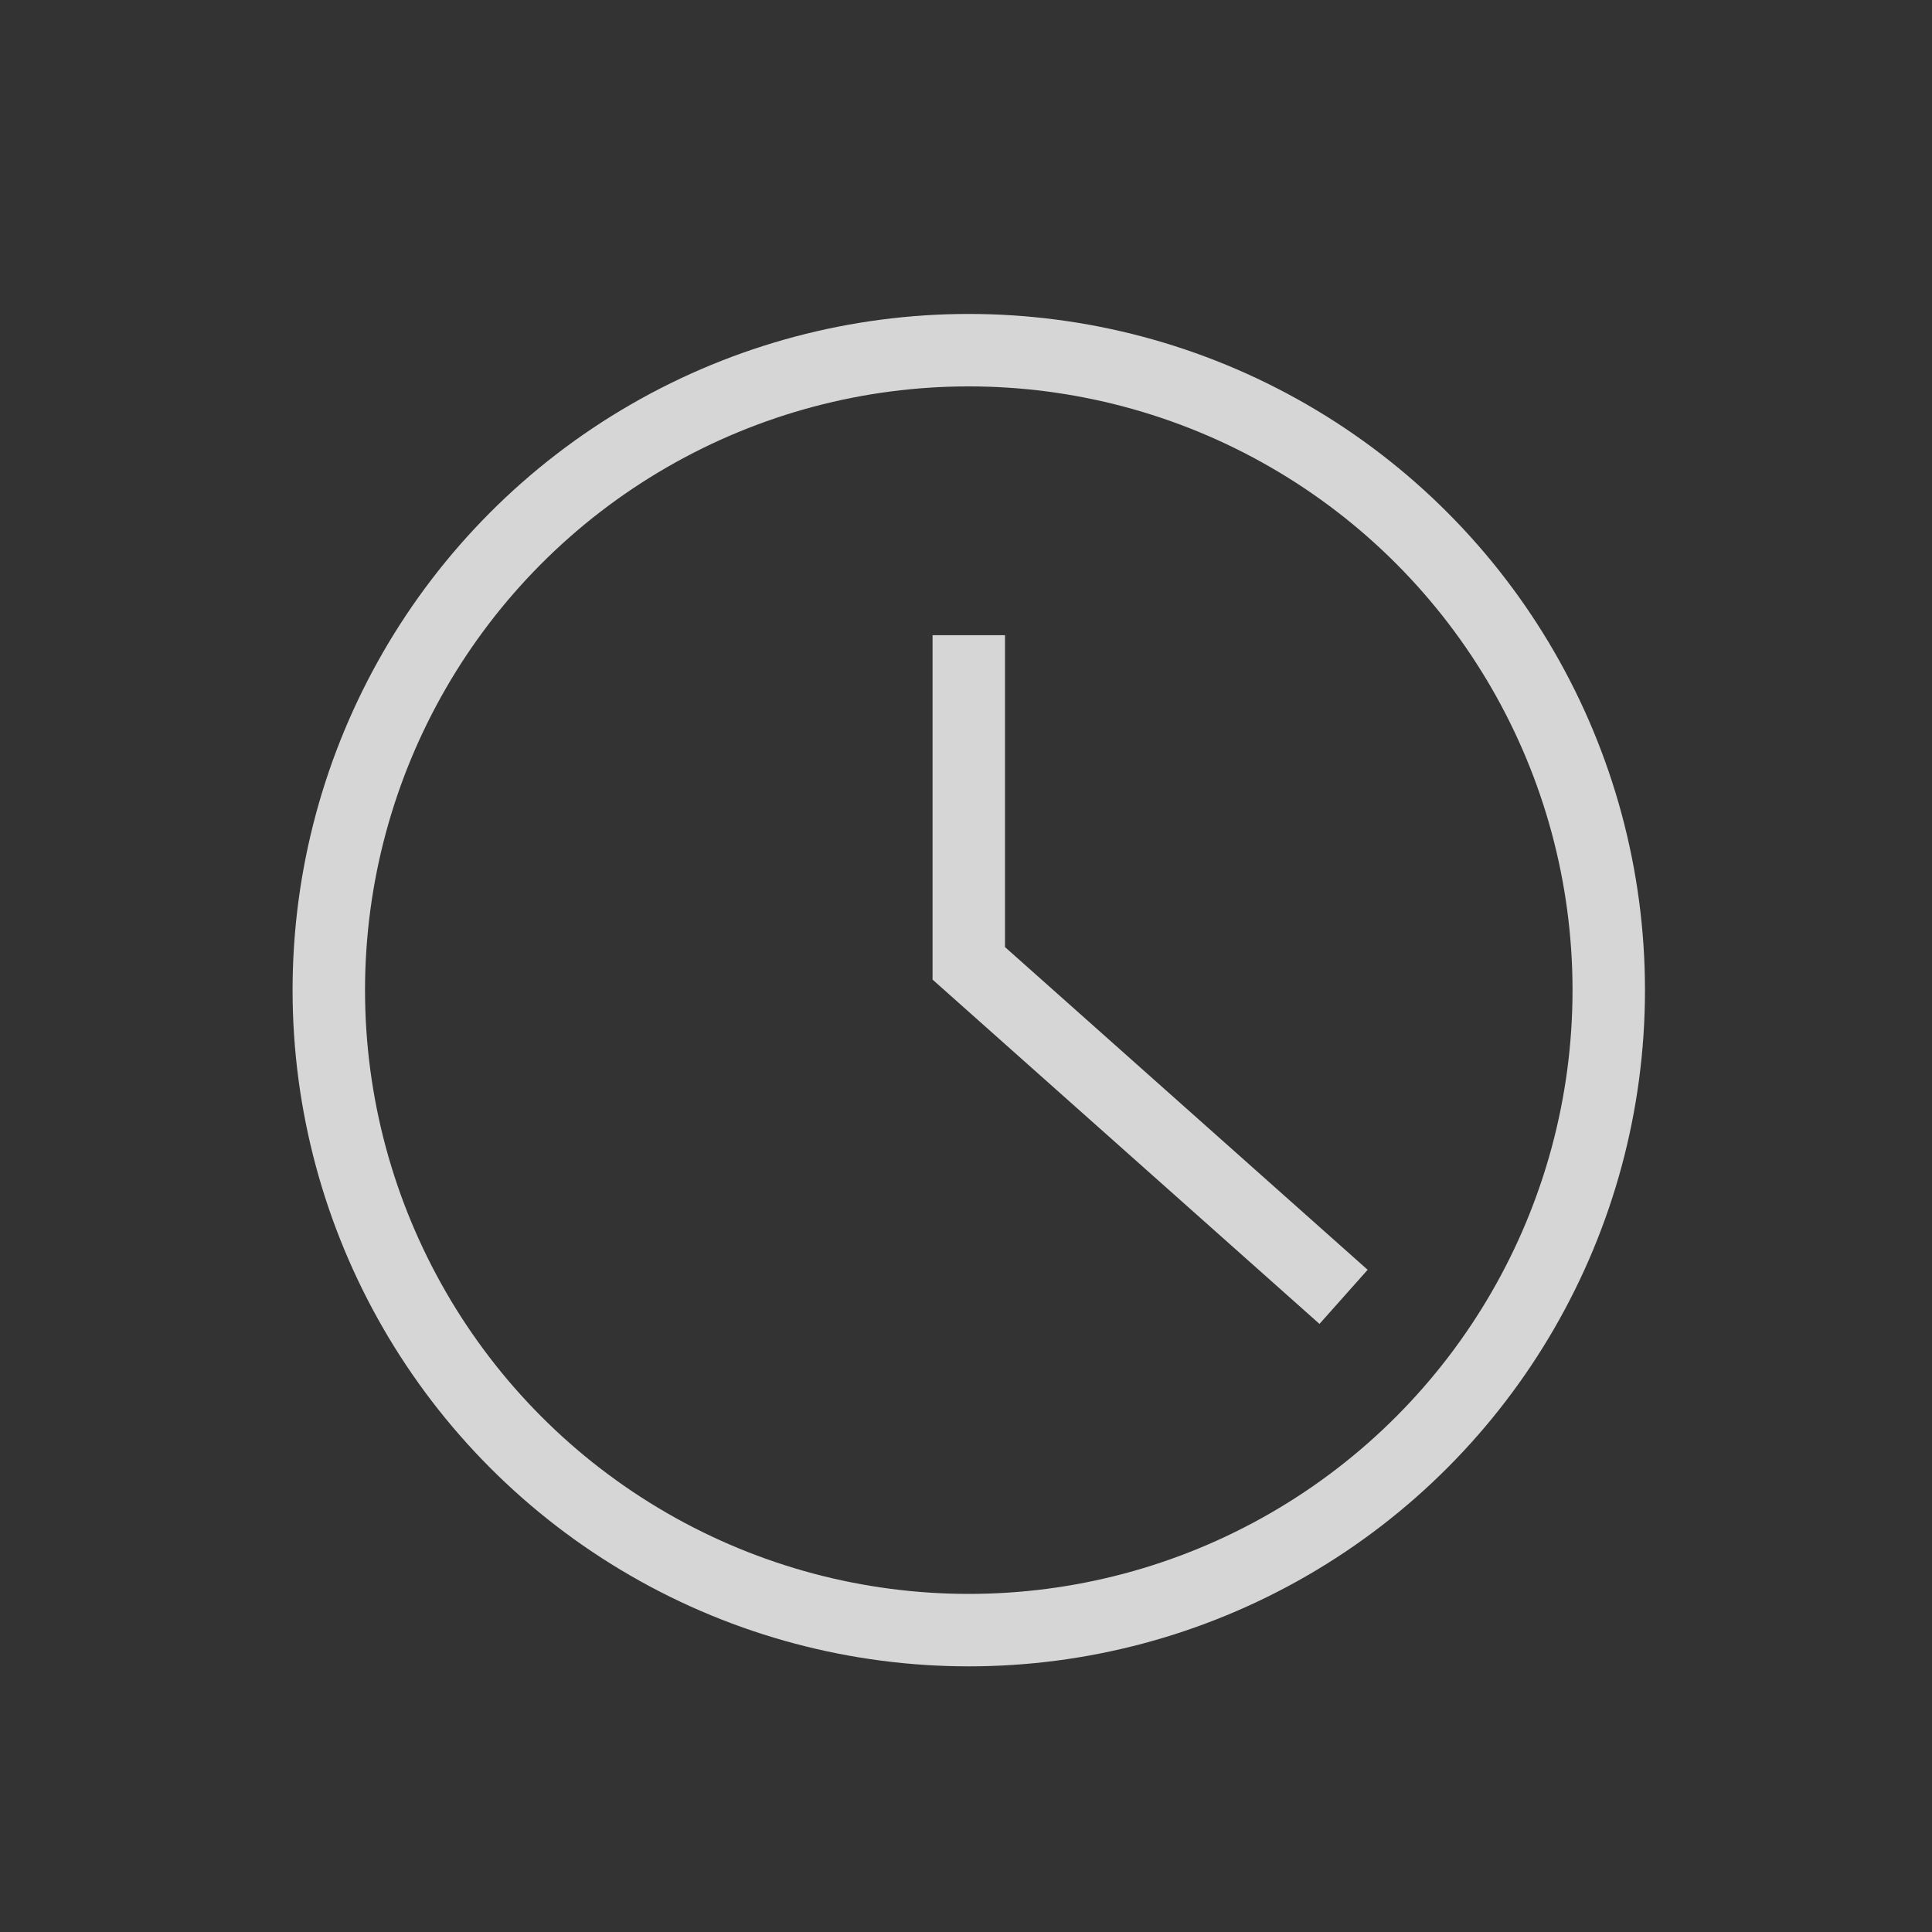 <svg xmlns="http://www.w3.org/2000/svg" xmlns:xlink="http://www.w3.org/1999/xlink" width="80" height="80" viewBox="0 0 80 80">
  <rect x="0" y="0" width="80" height="80" fill="#333333" stroke="none"/>
  <defs>
    <clipPath id="clip-path">
      <rect id="Rectangle_102" data-name="Rectangle 102" width="80" height="80" fill="#fff" stroke="#707070" stroke-width="1"/>
    </clipPath>
  </defs>
  <g id="Mask_Group_19" data-name="Mask Group 19" clip-path="url(#clip-path)">
    <g id="Group_667" data-name="Group 667" transform="translate(13.615 14.5)">
      <circle id="Ellipse_56" data-name="Ellipse 56" cx="26.5" cy="26.5" r="26.5" fill="none" stroke="rgba(255,255,255,0.8)" stroke-width="3"/>
      <path id="Path_87" data-name="Path 87" d="M0,3.177V16.766l15.519,13.81" transform="translate(26.5 8.624)" fill="none" stroke="rgba(255,255,255,0.8)" stroke-width="3"/>
    </g>
  </g>
</svg>

